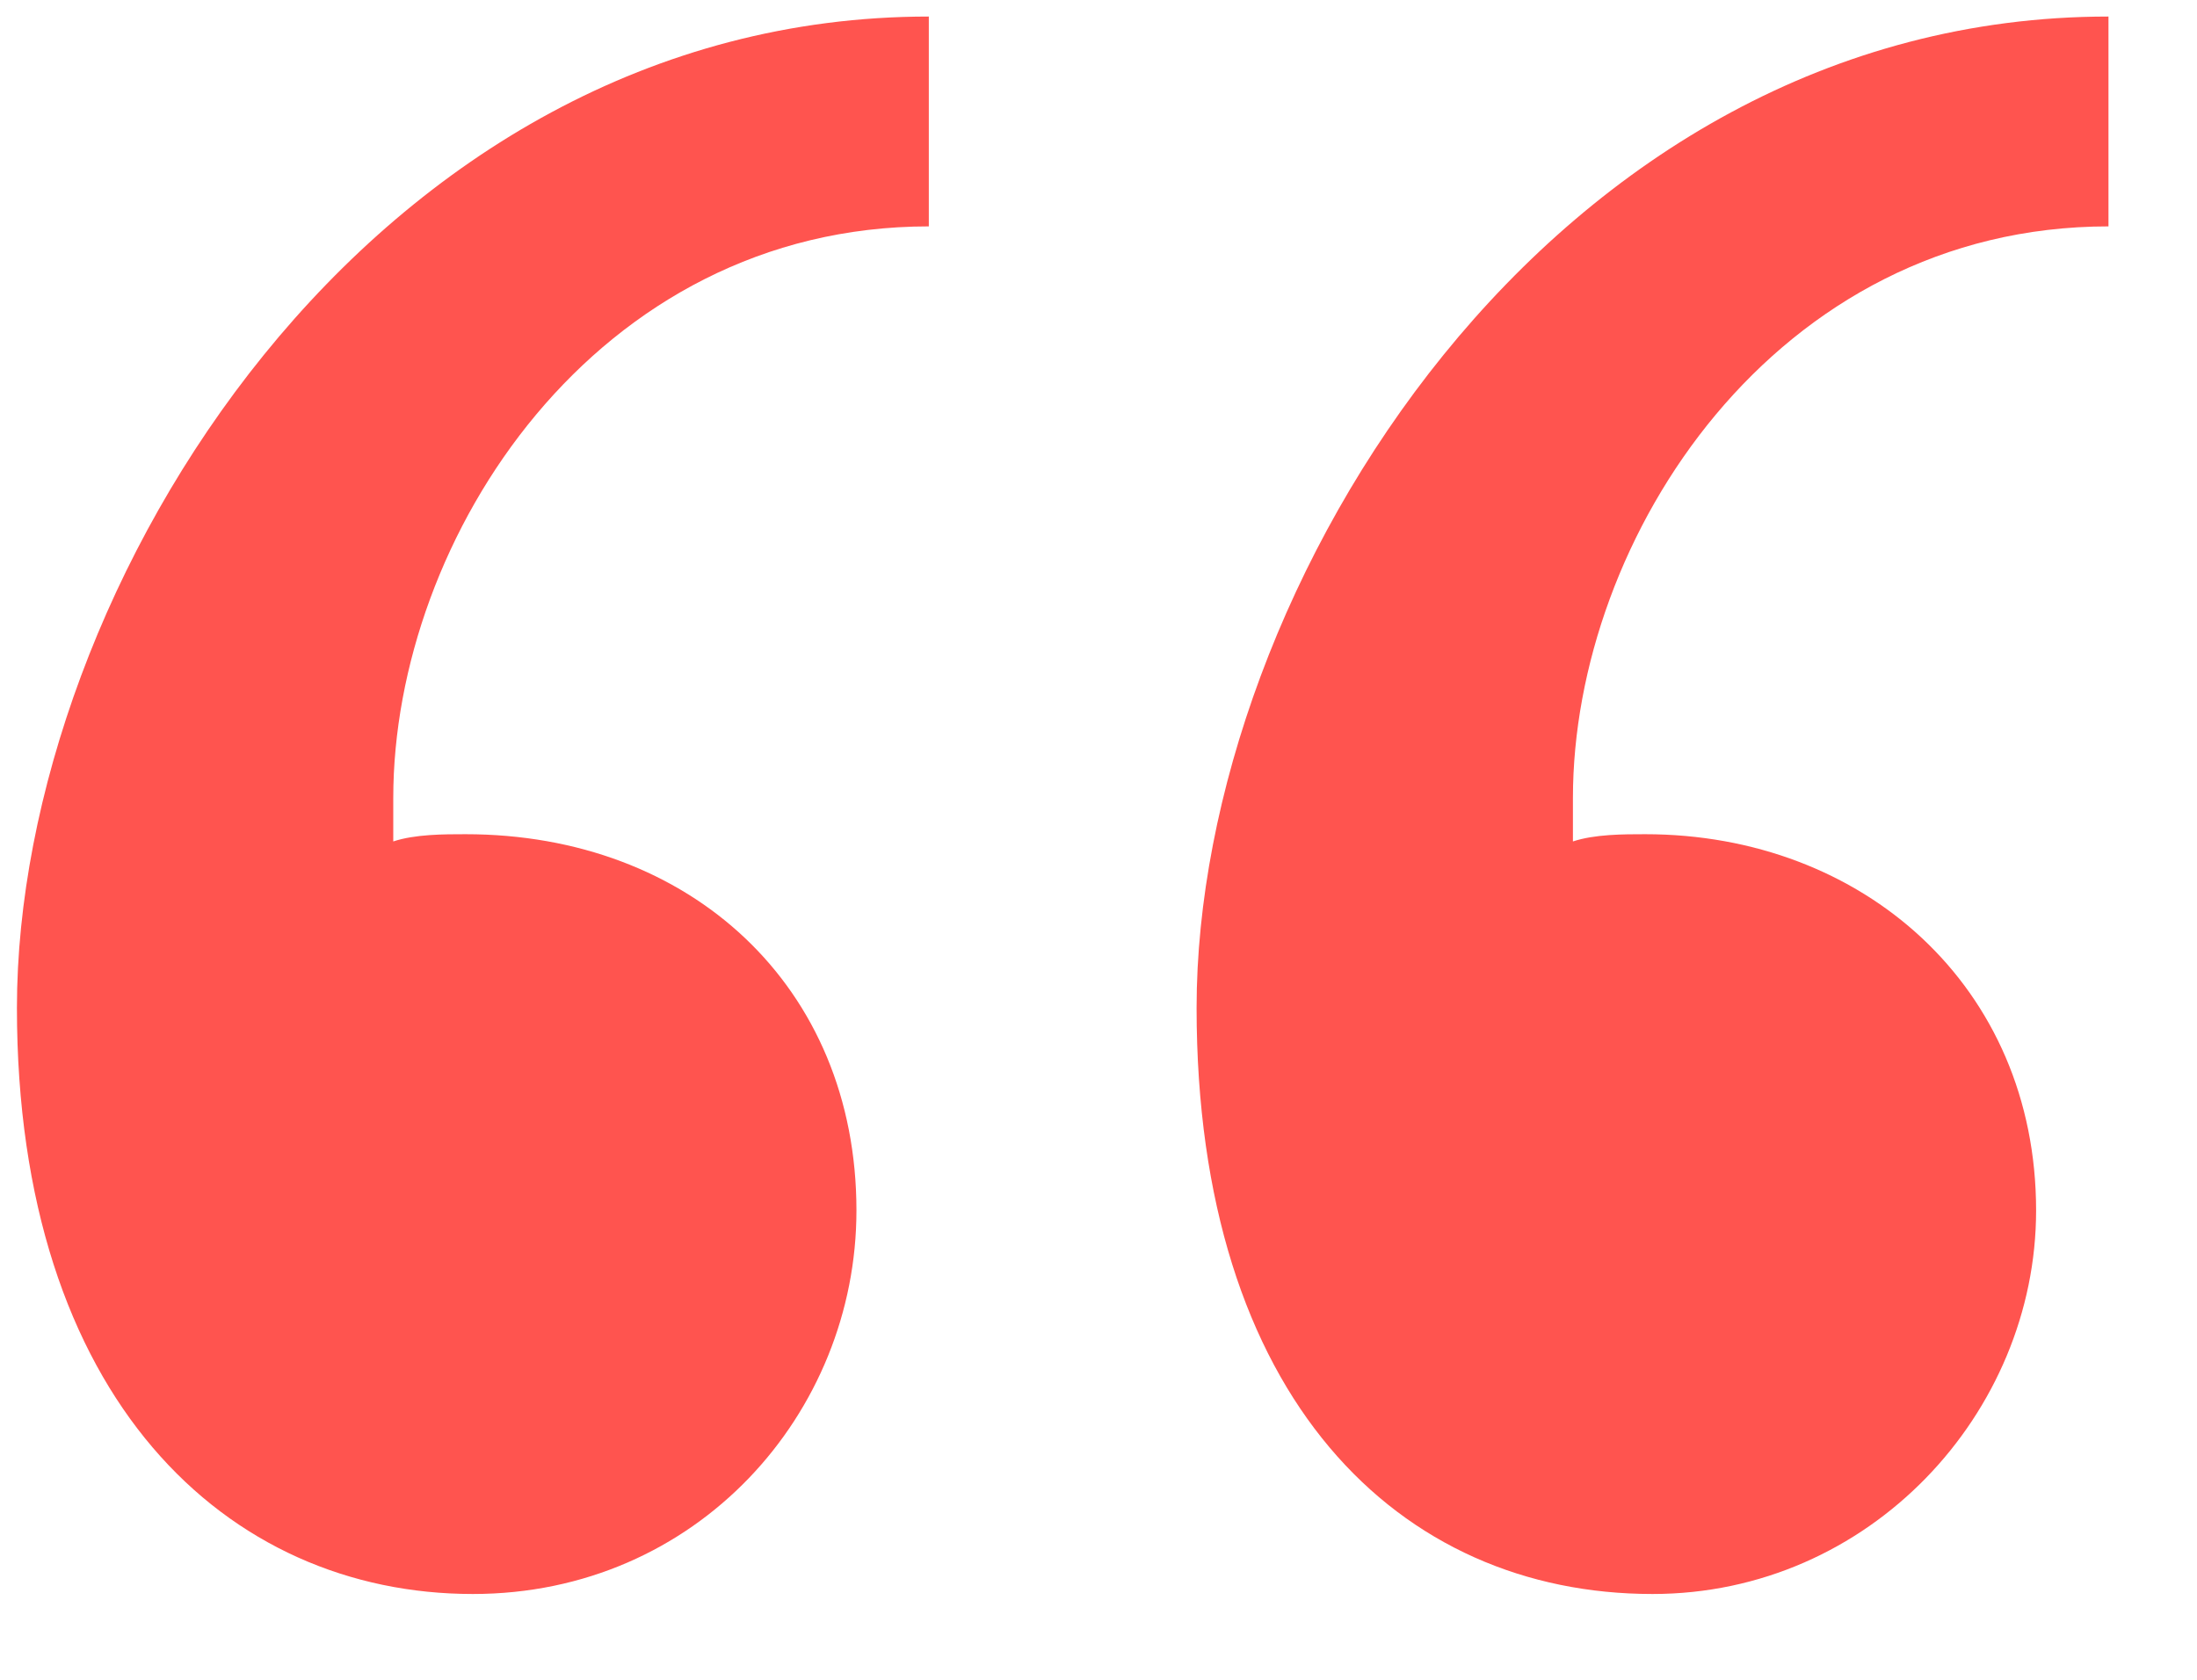 <svg width="17" height="13" viewBox="0 0 17 13" fill="none" xmlns="http://www.w3.org/2000/svg">
<path d="M0.131 7.8C0.131 4.552 2.875 0.128 7.187 0.128V1.752C4.611 1.752 3.043 4.16 3.043 6.176V6.512C3.211 6.456 3.435 6.456 3.603 6.456C5.339 6.456 6.627 7.632 6.627 9.368C6.627 10.936 5.395 12.336 3.659 12.336C1.755 12.336 0.131 10.824 0.131 7.8ZM16.315 0.128V1.752C13.739 1.752 12.171 4.16 12.171 6.176V6.512C12.339 6.456 12.563 6.456 12.731 6.456C14.411 6.456 15.755 7.632 15.755 9.368C15.755 10.936 14.467 12.336 12.787 12.336C10.827 12.336 9.259 10.824 9.259 7.8C9.259 4.552 12.003 0.128 16.315 0.128Z" fill="#FF544F"/>
</svg>
